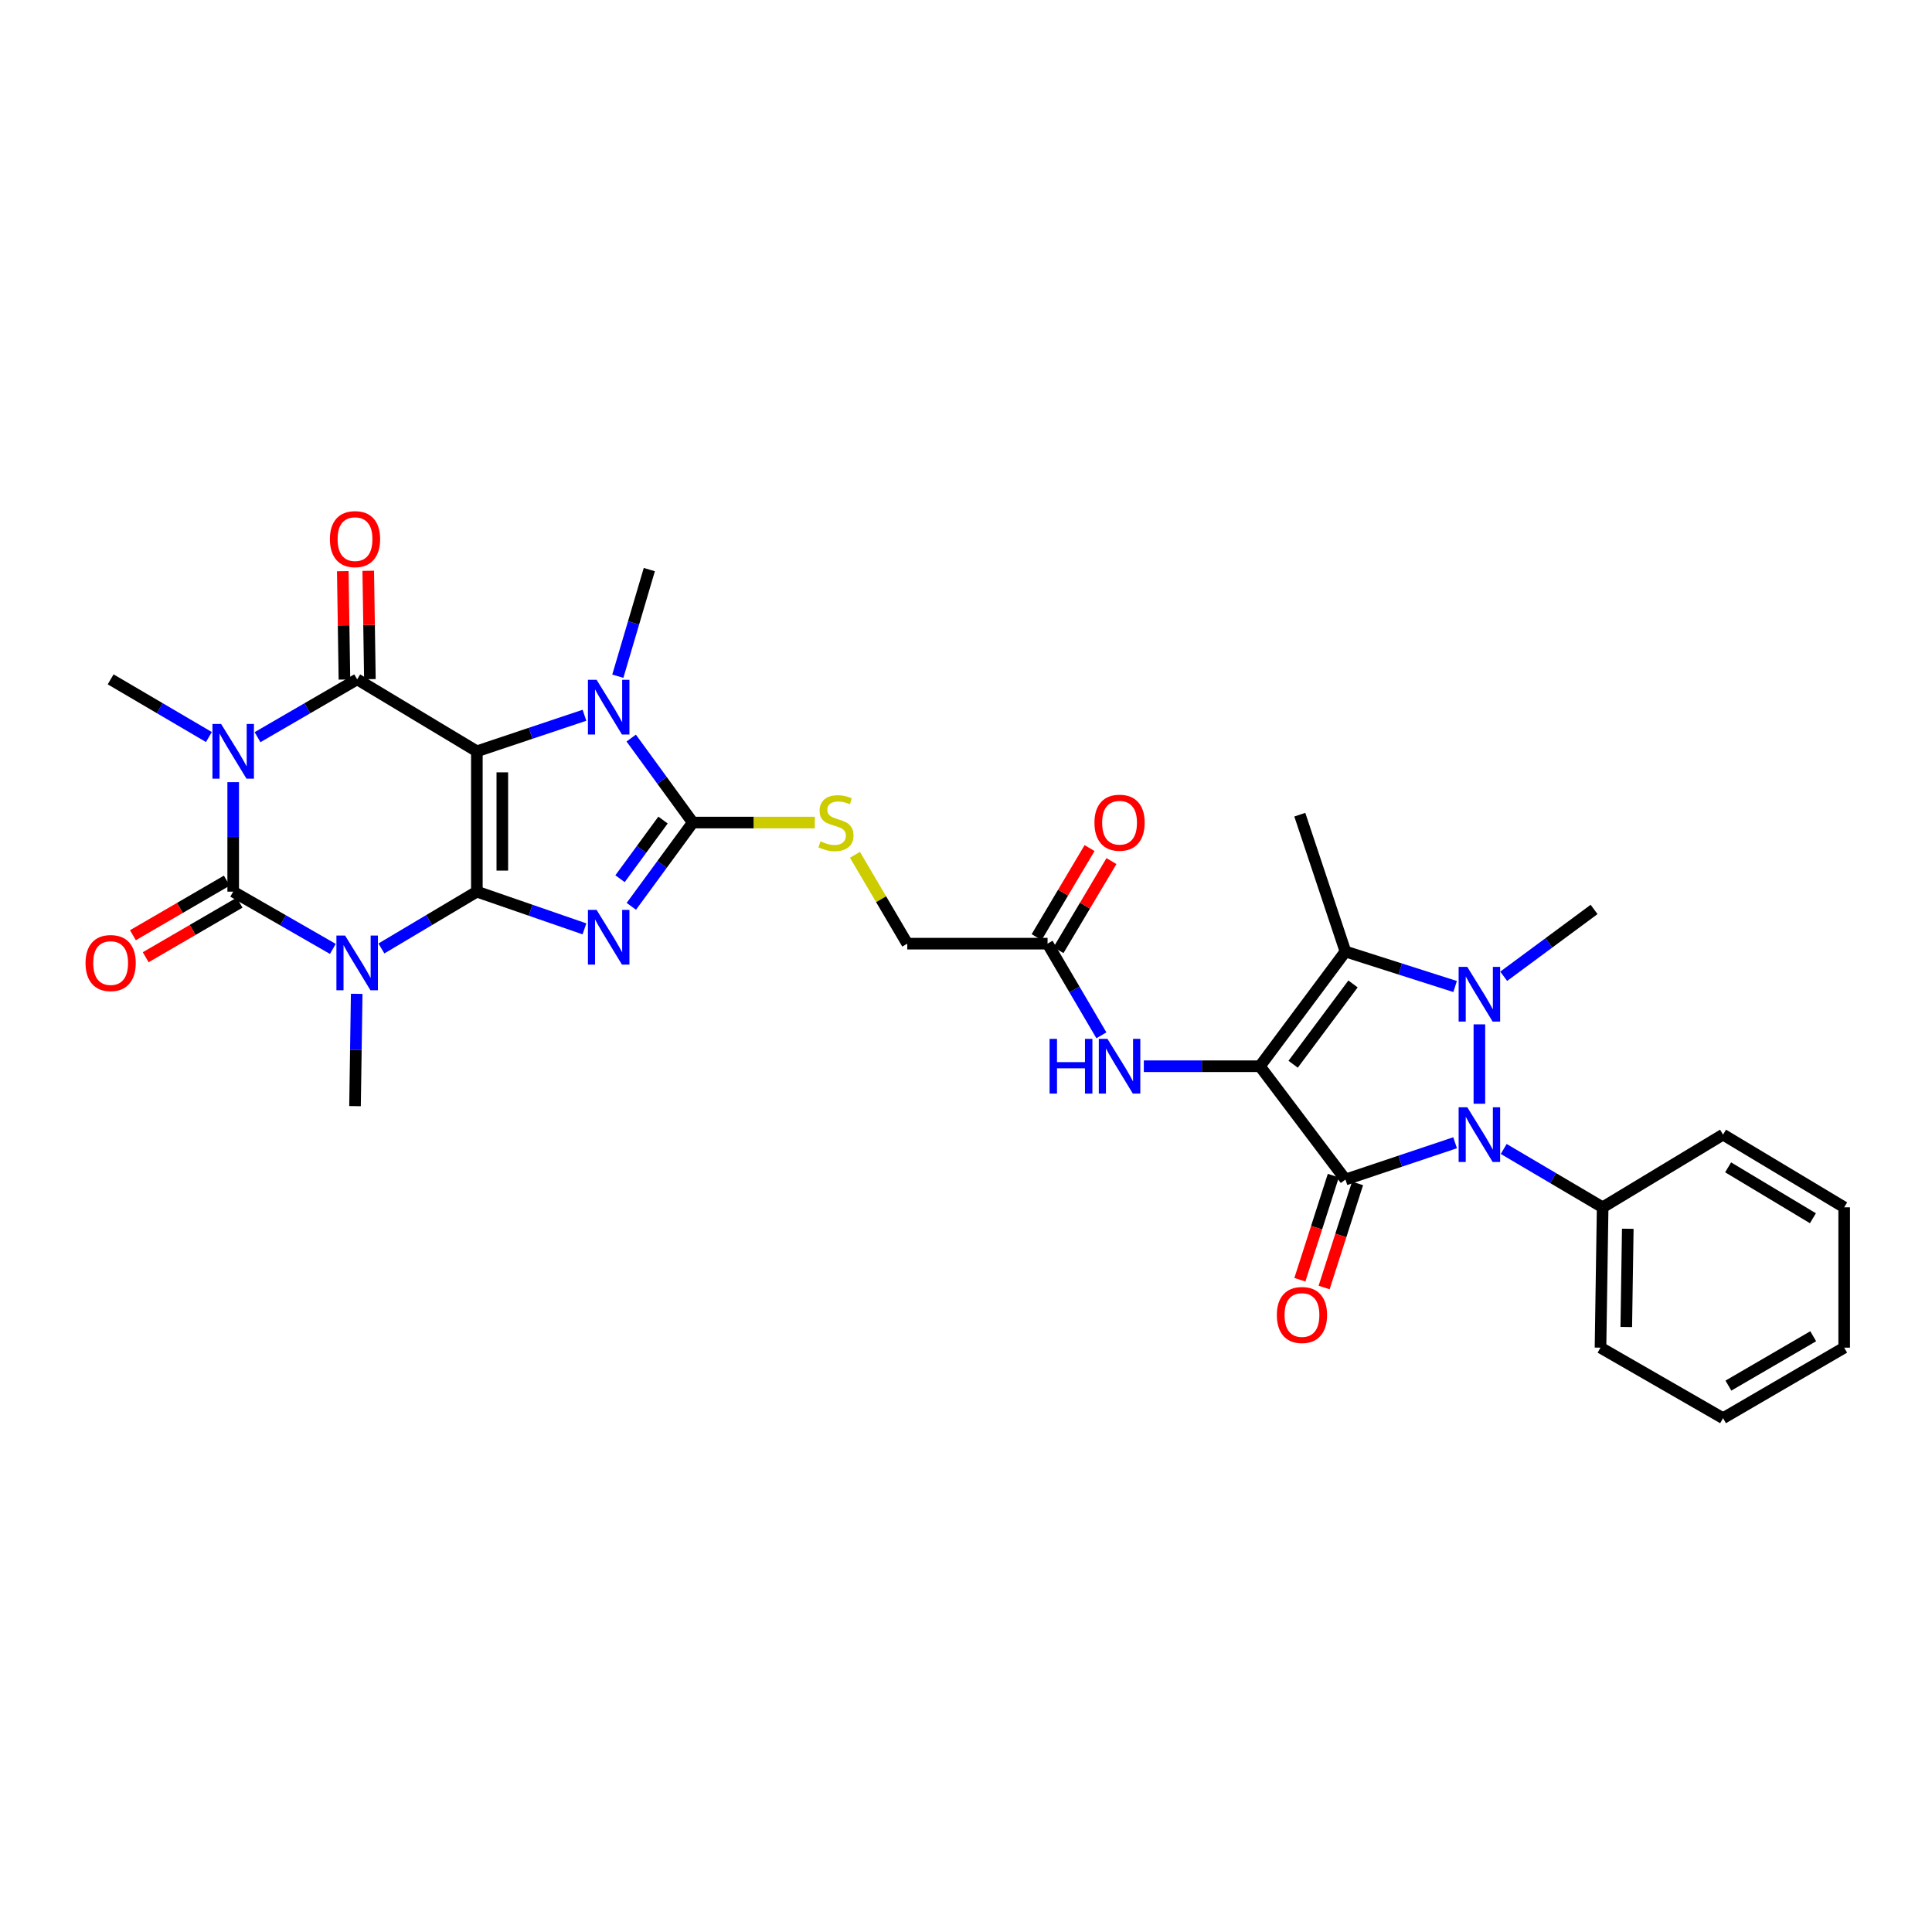 <?xml version='1.0' encoding='iso-8859-1'?>
<svg version='1.1' baseProfile='full'
              xmlns='http://www.w3.org/2000/svg'
                      xmlns:rdkit='http://www.rdkit.org/xml'
                      xmlns:xlink='http://www.w3.org/1999/xlink'
                  xml:space='preserve'
width='1000px' height='1000px' viewBox='0 0 1000 1000'>
<!-- END OF HEADER -->
<rect style='opacity:1.0;fill:#FFFFFF;stroke:none' width='1000' height='1000' x='0' y='0'> </rect>
<path class='bond-0' d='M 246.822,461.518 L 246.822,388.871' style='fill:none;fill-rule:evenodd;stroke:#000000;stroke-width:6px;stroke-linecap:butt;stroke-linejoin:miter;stroke-opacity:1' />
<path class='bond-0' d='M 259.998,450.621 L 259.998,399.768' style='fill:none;fill-rule:evenodd;stroke:#000000;stroke-width:6px;stroke-linecap:butt;stroke-linejoin:miter;stroke-opacity:1' />
<path class='bond-1' d='M 246.822,461.518 L 274.665,471.145' style='fill:none;fill-rule:evenodd;stroke:#000000;stroke-width:6px;stroke-linecap:butt;stroke-linejoin:miter;stroke-opacity:1' />
<path class='bond-1' d='M 274.665,471.145 L 302.509,480.773' style='fill:none;fill-rule:evenodd;stroke:#0000FF;stroke-width:6px;stroke-linecap:butt;stroke-linejoin:miter;stroke-opacity:1' />
<path class='bond-2' d='M 246.822,461.518 L 222.117,476.221' style='fill:none;fill-rule:evenodd;stroke:#000000;stroke-width:6px;stroke-linecap:butt;stroke-linejoin:miter;stroke-opacity:1' />
<path class='bond-2' d='M 222.117,476.221 L 197.413,490.925' style='fill:none;fill-rule:evenodd;stroke:#0000FF;stroke-width:6px;stroke-linecap:butt;stroke-linejoin:miter;stroke-opacity:1' />
<path class='bond-5' d='M 246.822,388.871 L 184.87,351.633' style='fill:none;fill-rule:evenodd;stroke:#000000;stroke-width:6px;stroke-linecap:butt;stroke-linejoin:miter;stroke-opacity:1' />
<path class='bond-11' d='M 246.822,388.871 L 274.668,379.544' style='fill:none;fill-rule:evenodd;stroke:#000000;stroke-width:6px;stroke-linecap:butt;stroke-linejoin:miter;stroke-opacity:1' />
<path class='bond-11' d='M 274.668,379.544 L 302.515,370.217' style='fill:none;fill-rule:evenodd;stroke:#0000FF;stroke-width:6px;stroke-linecap:butt;stroke-linejoin:miter;stroke-opacity:1' />
<path class='bond-9' d='M 326.784,469.111 L 342.679,447.431' style='fill:none;fill-rule:evenodd;stroke:#0000FF;stroke-width:6px;stroke-linecap:butt;stroke-linejoin:miter;stroke-opacity:1' />
<path class='bond-9' d='M 342.679,447.431 L 358.573,425.751' style='fill:none;fill-rule:evenodd;stroke:#000000;stroke-width:6px;stroke-linecap:butt;stroke-linejoin:miter;stroke-opacity:1' />
<path class='bond-9' d='M 320.926,454.816 L 332.052,439.64' style='fill:none;fill-rule:evenodd;stroke:#0000FF;stroke-width:6px;stroke-linecap:butt;stroke-linejoin:miter;stroke-opacity:1' />
<path class='bond-9' d='M 332.052,439.64 L 343.178,424.464' style='fill:none;fill-rule:evenodd;stroke:#000000;stroke-width:6px;stroke-linecap:butt;stroke-linejoin:miter;stroke-opacity:1' />
<path class='bond-4' d='M 172.28,491.155 L 146.491,476.337' style='fill:none;fill-rule:evenodd;stroke:#0000FF;stroke-width:6px;stroke-linecap:butt;stroke-linejoin:miter;stroke-opacity:1' />
<path class='bond-4' d='M 146.491,476.337 L 120.701,461.518' style='fill:none;fill-rule:evenodd;stroke:#000000;stroke-width:6px;stroke-linecap:butt;stroke-linejoin:miter;stroke-opacity:1' />
<path class='bond-21' d='M 184.63,514.404 L 184.194,543.467' style='fill:none;fill-rule:evenodd;stroke:#0000FF;stroke-width:6px;stroke-linecap:butt;stroke-linejoin:miter;stroke-opacity:1' />
<path class='bond-21' d='M 184.194,543.467 L 183.758,572.53' style='fill:none;fill-rule:evenodd;stroke:#000000;stroke-width:6px;stroke-linecap:butt;stroke-linejoin:miter;stroke-opacity:1' />
<path class='bond-3' d='M 120.701,404.847 L 120.701,433.183' style='fill:none;fill-rule:evenodd;stroke:#0000FF;stroke-width:6px;stroke-linecap:butt;stroke-linejoin:miter;stroke-opacity:1' />
<path class='bond-3' d='M 120.701,433.183 L 120.701,461.518' style='fill:none;fill-rule:evenodd;stroke:#000000;stroke-width:6px;stroke-linecap:butt;stroke-linejoin:miter;stroke-opacity:1' />
<path class='bond-22' d='M 108.122,381.487 L 82.696,366.56' style='fill:none;fill-rule:evenodd;stroke:#0000FF;stroke-width:6px;stroke-linecap:butt;stroke-linejoin:miter;stroke-opacity:1' />
<path class='bond-22' d='M 82.696,366.56 L 57.271,351.633' style='fill:none;fill-rule:evenodd;stroke:#000000;stroke-width:6px;stroke-linecap:butt;stroke-linejoin:miter;stroke-opacity:1' />
<path class='bond-33' d='M 133.296,381.562 L 159.083,366.598' style='fill:none;fill-rule:evenodd;stroke:#0000FF;stroke-width:6px;stroke-linecap:butt;stroke-linejoin:miter;stroke-opacity:1' />
<path class='bond-33' d='M 159.083,366.598 L 184.87,351.633' style='fill:none;fill-rule:evenodd;stroke:#000000;stroke-width:6px;stroke-linecap:butt;stroke-linejoin:miter;stroke-opacity:1' />
<path class='bond-17' d='M 117.39,455.822 L 93.092,469.946' style='fill:none;fill-rule:evenodd;stroke:#000000;stroke-width:6px;stroke-linecap:butt;stroke-linejoin:miter;stroke-opacity:1' />
<path class='bond-17' d='M 93.092,469.946 L 68.794,484.071' style='fill:none;fill-rule:evenodd;stroke:#FF0000;stroke-width:6px;stroke-linecap:butt;stroke-linejoin:miter;stroke-opacity:1' />
<path class='bond-17' d='M 124.012,467.213 L 99.714,481.338' style='fill:none;fill-rule:evenodd;stroke:#000000;stroke-width:6px;stroke-linecap:butt;stroke-linejoin:miter;stroke-opacity:1' />
<path class='bond-17' d='M 99.714,481.338 L 75.416,495.462' style='fill:none;fill-rule:evenodd;stroke:#FF0000;stroke-width:6px;stroke-linecap:butt;stroke-linejoin:miter;stroke-opacity:1' />
<path class='bond-18' d='M 191.458,351.532 L 191.028,323.487' style='fill:none;fill-rule:evenodd;stroke:#000000;stroke-width:6px;stroke-linecap:butt;stroke-linejoin:miter;stroke-opacity:1' />
<path class='bond-18' d='M 191.028,323.487 L 190.599,295.441' style='fill:none;fill-rule:evenodd;stroke:#FF0000;stroke-width:6px;stroke-linecap:butt;stroke-linejoin:miter;stroke-opacity:1' />
<path class='bond-18' d='M 178.283,351.734 L 177.853,323.688' style='fill:none;fill-rule:evenodd;stroke:#000000;stroke-width:6px;stroke-linecap:butt;stroke-linejoin:miter;stroke-opacity:1' />
<path class='bond-18' d='M 177.853,323.688 L 177.424,295.643' style='fill:none;fill-rule:evenodd;stroke:#FF0000;stroke-width:6px;stroke-linecap:butt;stroke-linejoin:miter;stroke-opacity:1' />
<path class='bond-6' d='M 696.396,610.522 L 652.123,551.879' style='fill:none;fill-rule:evenodd;stroke:#000000;stroke-width:6px;stroke-linecap:butt;stroke-linejoin:miter;stroke-opacity:1' />
<path class='bond-7' d='M 696.396,610.522 L 724.777,601.004' style='fill:none;fill-rule:evenodd;stroke:#000000;stroke-width:6px;stroke-linecap:butt;stroke-linejoin:miter;stroke-opacity:1' />
<path class='bond-7' d='M 724.777,601.004 L 753.158,591.487' style='fill:none;fill-rule:evenodd;stroke:#0000FF;stroke-width:6px;stroke-linecap:butt;stroke-linejoin:miter;stroke-opacity:1' />
<path class='bond-15' d='M 690.124,608.506 L 681.468,635.447' style='fill:none;fill-rule:evenodd;stroke:#000000;stroke-width:6px;stroke-linecap:butt;stroke-linejoin:miter;stroke-opacity:1' />
<path class='bond-15' d='M 681.468,635.447 L 672.813,662.388' style='fill:none;fill-rule:evenodd;stroke:#FF0000;stroke-width:6px;stroke-linecap:butt;stroke-linejoin:miter;stroke-opacity:1' />
<path class='bond-15' d='M 702.669,612.537 L 694.013,639.478' style='fill:none;fill-rule:evenodd;stroke:#000000;stroke-width:6px;stroke-linecap:butt;stroke-linejoin:miter;stroke-opacity:1' />
<path class='bond-15' d='M 694.013,639.478 L 685.358,666.418' style='fill:none;fill-rule:evenodd;stroke:#FF0000;stroke-width:6px;stroke-linecap:butt;stroke-linejoin:miter;stroke-opacity:1' />
<path class='bond-19' d='M 778.318,594.7 L 803.924,609.803' style='fill:none;fill-rule:evenodd;stroke:#0000FF;stroke-width:6px;stroke-linecap:butt;stroke-linejoin:miter;stroke-opacity:1' />
<path class='bond-19' d='M 803.924,609.803 L 829.53,624.906' style='fill:none;fill-rule:evenodd;stroke:#000000;stroke-width:6px;stroke-linecap:butt;stroke-linejoin:miter;stroke-opacity:1' />
<path class='bond-34' d='M 765.726,571.296 L 765.726,530.203' style='fill:none;fill-rule:evenodd;stroke:#0000FF;stroke-width:6px;stroke-linecap:butt;stroke-linejoin:miter;stroke-opacity:1' />
<path class='bond-8' d='M 652.123,551.879 L 622.082,551.879' style='fill:none;fill-rule:evenodd;stroke:#000000;stroke-width:6px;stroke-linecap:butt;stroke-linejoin:miter;stroke-opacity:1' />
<path class='bond-8' d='M 622.082,551.879 L 592.04,551.879' style='fill:none;fill-rule:evenodd;stroke:#0000FF;stroke-width:6px;stroke-linecap:butt;stroke-linejoin:miter;stroke-opacity:1' />
<path class='bond-12' d='M 652.123,551.879 L 696.396,492.504' style='fill:none;fill-rule:evenodd;stroke:#000000;stroke-width:6px;stroke-linecap:butt;stroke-linejoin:miter;stroke-opacity:1' />
<path class='bond-12' d='M 669.327,550.849 L 700.318,509.287' style='fill:none;fill-rule:evenodd;stroke:#000000;stroke-width:6px;stroke-linecap:butt;stroke-linejoin:miter;stroke-opacity:1' />
<path class='bond-14' d='M 358.573,425.751 L 390.169,425.751' style='fill:none;fill-rule:evenodd;stroke:#000000;stroke-width:6px;stroke-linecap:butt;stroke-linejoin:miter;stroke-opacity:1' />
<path class='bond-14' d='M 390.169,425.751 L 421.765,425.751' style='fill:none;fill-rule:evenodd;stroke:#CCCC00;stroke-width:6px;stroke-linecap:butt;stroke-linejoin:miter;stroke-opacity:1' />
<path class='bond-32' d='M 358.573,425.751 L 342.645,403.888' style='fill:none;fill-rule:evenodd;stroke:#000000;stroke-width:6px;stroke-linecap:butt;stroke-linejoin:miter;stroke-opacity:1' />
<path class='bond-32' d='M 342.645,403.888 L 326.716,382.025' style='fill:none;fill-rule:evenodd;stroke:#0000FF;stroke-width:6px;stroke-linecap:butt;stroke-linejoin:miter;stroke-opacity:1' />
<path class='bond-10' d='M 753.167,510.619 L 724.782,501.562' style='fill:none;fill-rule:evenodd;stroke:#0000FF;stroke-width:6px;stroke-linecap:butt;stroke-linejoin:miter;stroke-opacity:1' />
<path class='bond-10' d='M 724.782,501.562 L 696.396,492.504' style='fill:none;fill-rule:evenodd;stroke:#000000;stroke-width:6px;stroke-linecap:butt;stroke-linejoin:miter;stroke-opacity:1' />
<path class='bond-24' d='M 778.312,505.319 L 801.703,488.023' style='fill:none;fill-rule:evenodd;stroke:#0000FF;stroke-width:6px;stroke-linecap:butt;stroke-linejoin:miter;stroke-opacity:1' />
<path class='bond-24' d='M 801.703,488.023 L 825.094,470.727' style='fill:none;fill-rule:evenodd;stroke:#000000;stroke-width:6px;stroke-linecap:butt;stroke-linejoin:miter;stroke-opacity:1' />
<path class='bond-25' d='M 319.785,350.001 L 327.935,322.411' style='fill:none;fill-rule:evenodd;stroke:#0000FF;stroke-width:6px;stroke-linecap:butt;stroke-linejoin:miter;stroke-opacity:1' />
<path class='bond-25' d='M 327.935,322.411 L 336.085,294.82' style='fill:none;fill-rule:evenodd;stroke:#000000;stroke-width:6px;stroke-linecap:butt;stroke-linejoin:miter;stroke-opacity:1' />
<path class='bond-26' d='M 696.396,492.504 L 672.774,421.673' style='fill:none;fill-rule:evenodd;stroke:#000000;stroke-width:6px;stroke-linecap:butt;stroke-linejoin:miter;stroke-opacity:1' />
<path class='bond-13' d='M 570.086,535.88 L 556.151,512.157' style='fill:none;fill-rule:evenodd;stroke:#0000FF;stroke-width:6px;stroke-linecap:butt;stroke-linejoin:miter;stroke-opacity:1' />
<path class='bond-13' d='M 556.151,512.157 L 542.217,488.434' style='fill:none;fill-rule:evenodd;stroke:#000000;stroke-width:6px;stroke-linecap:butt;stroke-linejoin:miter;stroke-opacity:1' />
<path class='bond-23' d='M 442.528,442.449 L 456.064,465.442' style='fill:none;fill-rule:evenodd;stroke:#CCCC00;stroke-width:6px;stroke-linecap:butt;stroke-linejoin:miter;stroke-opacity:1' />
<path class='bond-23' d='M 456.064,465.442 L 469.6,488.434' style='fill:none;fill-rule:evenodd;stroke:#000000;stroke-width:6px;stroke-linecap:butt;stroke-linejoin:miter;stroke-opacity:1' />
<path class='bond-16' d='M 542.217,488.434 L 469.6,488.434' style='fill:none;fill-rule:evenodd;stroke:#000000;stroke-width:6px;stroke-linecap:butt;stroke-linejoin:miter;stroke-opacity:1' />
<path class='bond-20' d='M 547.88,491.801 L 561.584,468.751' style='fill:none;fill-rule:evenodd;stroke:#000000;stroke-width:6px;stroke-linecap:butt;stroke-linejoin:miter;stroke-opacity:1' />
<path class='bond-20' d='M 561.584,468.751 L 575.288,445.701' style='fill:none;fill-rule:evenodd;stroke:#FF0000;stroke-width:6px;stroke-linecap:butt;stroke-linejoin:miter;stroke-opacity:1' />
<path class='bond-20' d='M 536.554,485.067 L 550.258,462.017' style='fill:none;fill-rule:evenodd;stroke:#000000;stroke-width:6px;stroke-linecap:butt;stroke-linejoin:miter;stroke-opacity:1' />
<path class='bond-20' d='M 550.258,462.017 L 563.962,438.967' style='fill:none;fill-rule:evenodd;stroke:#FF0000;stroke-width:6px;stroke-linecap:butt;stroke-linejoin:miter;stroke-opacity:1' />
<path class='bond-27' d='M 829.53,624.906 L 828.417,697.545' style='fill:none;fill-rule:evenodd;stroke:#000000;stroke-width:6px;stroke-linecap:butt;stroke-linejoin:miter;stroke-opacity:1' />
<path class='bond-27' d='M 842.538,636.004 L 841.759,686.851' style='fill:none;fill-rule:evenodd;stroke:#000000;stroke-width:6px;stroke-linecap:butt;stroke-linejoin:miter;stroke-opacity:1' />
<path class='bond-28' d='M 829.53,624.906 L 891.847,587.273' style='fill:none;fill-rule:evenodd;stroke:#000000;stroke-width:6px;stroke-linecap:butt;stroke-linejoin:miter;stroke-opacity:1' />
<path class='bond-30' d='M 828.417,697.545 L 891.847,734.051' style='fill:none;fill-rule:evenodd;stroke:#000000;stroke-width:6px;stroke-linecap:butt;stroke-linejoin:miter;stroke-opacity:1' />
<path class='bond-29' d='M 891.847,587.273 L 954.545,624.906' style='fill:none;fill-rule:evenodd;stroke:#000000;stroke-width:6px;stroke-linecap:butt;stroke-linejoin:miter;stroke-opacity:1' />
<path class='bond-29' d='M 894.471,604.215 L 938.36,630.559' style='fill:none;fill-rule:evenodd;stroke:#000000;stroke-width:6px;stroke-linecap:butt;stroke-linejoin:miter;stroke-opacity:1' />
<path class='bond-31' d='M 954.545,624.906 L 954.545,697.545' style='fill:none;fill-rule:evenodd;stroke:#000000;stroke-width:6px;stroke-linecap:butt;stroke-linejoin:miter;stroke-opacity:1' />
<path class='bond-35' d='M 891.847,734.051 L 954.545,697.545' style='fill:none;fill-rule:evenodd;stroke:#000000;stroke-width:6px;stroke-linecap:butt;stroke-linejoin:miter;stroke-opacity:1' />
<path class='bond-35' d='M 894.622,717.188 L 938.511,691.634' style='fill:none;fill-rule:evenodd;stroke:#000000;stroke-width:6px;stroke-linecap:butt;stroke-linejoin:miter;stroke-opacity:1' />
<path  class='atom-2' d='M 308.794 470.951
L 318.074 485.951
Q 318.994 487.431, 320.474 490.111
Q 321.954 492.791, 322.034 492.951
L 322.034 470.951
L 325.794 470.951
L 325.794 499.271
L 321.914 499.271
L 311.954 482.871
Q 310.794 480.951, 309.554 478.751
Q 308.354 476.551, 307.994 475.871
L 307.994 499.271
L 304.314 499.271
L 304.314 470.951
L 308.794 470.951
' fill='#0000FF'/>
<path  class='atom-3' d='M 178.61 484.23
L 187.89 499.23
Q 188.81 500.71, 190.29 503.39
Q 191.77 506.07, 191.85 506.23
L 191.85 484.23
L 195.61 484.23
L 195.61 512.55
L 191.73 512.55
L 181.77 496.15
Q 180.61 494.23, 179.37 492.03
Q 178.17 489.83, 177.81 489.15
L 177.81 512.55
L 174.13 512.55
L 174.13 484.23
L 178.61 484.23
' fill='#0000FF'/>
<path  class='atom-4' d='M 114.441 374.711
L 123.721 389.711
Q 124.641 391.191, 126.121 393.871
Q 127.601 396.551, 127.681 396.711
L 127.681 374.711
L 131.441 374.711
L 131.441 403.031
L 127.561 403.031
L 117.601 386.631
Q 116.441 384.711, 115.201 382.511
Q 114.001 380.311, 113.641 379.631
L 113.641 403.031
L 109.961 403.031
L 109.961 374.711
L 114.441 374.711
' fill='#0000FF'/>
<path  class='atom-8' d='M 759.466 573.113
L 768.746 588.113
Q 769.666 589.593, 771.146 592.273
Q 772.626 594.953, 772.706 595.113
L 772.706 573.113
L 776.466 573.113
L 776.466 601.433
L 772.586 601.433
L 762.626 585.033
Q 761.466 583.113, 760.226 580.913
Q 759.026 578.713, 758.666 578.033
L 758.666 601.433
L 754.986 601.433
L 754.986 573.113
L 759.466 573.113
' fill='#0000FF'/>
<path  class='atom-11' d='M 759.466 500.466
L 768.746 515.466
Q 769.666 516.946, 771.146 519.626
Q 772.626 522.306, 772.706 522.466
L 772.706 500.466
L 776.466 500.466
L 776.466 528.786
L 772.586 528.786
L 762.626 512.386
Q 761.466 510.466, 760.226 508.266
Q 759.026 506.066, 758.666 505.386
L 758.666 528.786
L 754.986 528.786
L 754.986 500.466
L 759.466 500.466
' fill='#0000FF'/>
<path  class='atom-12' d='M 308.794 351.857
L 318.074 366.857
Q 318.994 368.337, 320.474 371.017
Q 321.954 373.697, 322.034 373.857
L 322.034 351.857
L 325.794 351.857
L 325.794 380.177
L 321.914 380.177
L 311.954 363.777
Q 310.794 361.857, 309.554 359.657
Q 308.354 357.457, 307.994 356.777
L 307.994 380.177
L 304.314 380.177
L 304.314 351.857
L 308.794 351.857
' fill='#0000FF'/>
<path  class='atom-14' d='M 543.264 537.719
L 547.104 537.719
L 547.104 549.759
L 561.584 549.759
L 561.584 537.719
L 565.424 537.719
L 565.424 566.039
L 561.584 566.039
L 561.584 552.959
L 547.104 552.959
L 547.104 566.039
L 543.264 566.039
L 543.264 537.719
' fill='#0000FF'/>
<path  class='atom-14' d='M 573.224 537.719
L 582.504 552.719
Q 583.424 554.199, 584.904 556.879
Q 586.384 559.559, 586.464 559.719
L 586.464 537.719
L 590.224 537.719
L 590.224 566.039
L 586.344 566.039
L 576.384 549.639
Q 575.224 547.719, 573.984 545.519
Q 572.784 543.319, 572.424 542.639
L 572.424 566.039
L 568.744 566.039
L 568.744 537.719
L 573.224 537.719
' fill='#0000FF'/>
<path  class='atom-15' d='M 424.698 435.471
Q 425.018 435.591, 426.338 436.151
Q 427.658 436.711, 429.098 437.071
Q 430.578 437.391, 432.018 437.391
Q 434.698 437.391, 436.258 436.111
Q 437.818 434.791, 437.818 432.511
Q 437.818 430.951, 437.018 429.991
Q 436.258 429.031, 435.058 428.511
Q 433.858 427.991, 431.858 427.391
Q 429.338 426.631, 427.818 425.911
Q 426.338 425.191, 425.258 423.671
Q 424.218 422.151, 424.218 419.591
Q 424.218 416.031, 426.618 413.831
Q 429.058 411.631, 433.858 411.631
Q 437.138 411.631, 440.858 413.191
L 439.938 416.271
Q 436.538 414.871, 433.978 414.871
Q 431.218 414.871, 429.698 416.031
Q 428.178 417.151, 428.218 419.111
Q 428.218 420.631, 428.978 421.551
Q 429.778 422.471, 430.898 422.991
Q 432.058 423.511, 433.978 424.111
Q 436.538 424.911, 438.058 425.711
Q 439.578 426.511, 440.658 428.151
Q 441.778 429.751, 441.778 432.511
Q 441.778 436.431, 439.138 438.551
Q 436.538 440.631, 432.178 440.631
Q 429.658 440.631, 427.738 440.071
Q 425.858 439.551, 423.618 438.631
L 424.698 435.471
' fill='#CCCC00'/>
<path  class='atom-16' d='M 660.894 680.642
Q 660.894 673.842, 664.254 670.042
Q 667.614 666.242, 673.894 666.242
Q 680.174 666.242, 683.534 670.042
Q 686.894 673.842, 686.894 680.642
Q 686.894 687.522, 683.494 691.442
Q 680.094 695.322, 673.894 695.322
Q 667.654 695.322, 664.254 691.442
Q 660.894 687.562, 660.894 680.642
M 673.894 692.122
Q 678.214 692.122, 680.534 689.242
Q 682.894 686.322, 682.894 680.642
Q 682.894 675.082, 680.534 672.282
Q 678.214 669.442, 673.894 669.442
Q 669.574 669.442, 667.214 672.242
Q 664.894 675.042, 664.894 680.642
Q 664.894 686.362, 667.214 689.242
Q 669.574 692.122, 673.894 692.122
' fill='#FF0000'/>
<path  class='atom-18' d='M 44.271 498.47
Q 44.271 491.67, 47.631 487.87
Q 50.991 484.07, 57.271 484.07
Q 63.551 484.07, 66.911 487.87
Q 70.271 491.67, 70.271 498.47
Q 70.271 505.35, 66.871 509.27
Q 63.471 513.15, 57.271 513.15
Q 51.031 513.15, 47.631 509.27
Q 44.271 505.39, 44.271 498.47
M 57.271 509.95
Q 61.591 509.95, 63.911 507.07
Q 66.271 504.15, 66.271 498.47
Q 66.271 492.91, 63.911 490.11
Q 61.591 487.27, 57.271 487.27
Q 52.951 487.27, 50.591 490.07
Q 48.271 492.87, 48.271 498.47
Q 48.271 504.19, 50.591 507.07
Q 52.951 509.95, 57.271 509.95
' fill='#FF0000'/>
<path  class='atom-19' d='M 170.758 279.045
Q 170.758 272.245, 174.118 268.445
Q 177.478 264.645, 183.758 264.645
Q 190.038 264.645, 193.398 268.445
Q 196.758 272.245, 196.758 279.045
Q 196.758 285.925, 193.358 289.845
Q 189.958 293.725, 183.758 293.725
Q 177.518 293.725, 174.118 289.845
Q 170.758 285.965, 170.758 279.045
M 183.758 290.525
Q 188.078 290.525, 190.398 287.645
Q 192.758 284.725, 192.758 279.045
Q 192.758 273.485, 190.398 270.685
Q 188.078 267.845, 183.758 267.845
Q 179.438 267.845, 177.078 270.645
Q 174.758 273.445, 174.758 279.045
Q 174.758 284.765, 177.078 287.645
Q 179.438 290.525, 183.758 290.525
' fill='#FF0000'/>
<path  class='atom-21' d='M 566.484 425.831
Q 566.484 419.031, 569.844 415.231
Q 573.204 411.431, 579.484 411.431
Q 585.764 411.431, 589.124 415.231
Q 592.484 419.031, 592.484 425.831
Q 592.484 432.711, 589.084 436.631
Q 585.684 440.511, 579.484 440.511
Q 573.244 440.511, 569.844 436.631
Q 566.484 432.751, 566.484 425.831
M 579.484 437.311
Q 583.804 437.311, 586.124 434.431
Q 588.484 431.511, 588.484 425.831
Q 588.484 420.271, 586.124 417.471
Q 583.804 414.631, 579.484 414.631
Q 575.164 414.631, 572.804 417.431
Q 570.484 420.231, 570.484 425.831
Q 570.484 431.551, 572.804 434.431
Q 575.164 437.311, 579.484 437.311
' fill='#FF0000'/>
</svg>
